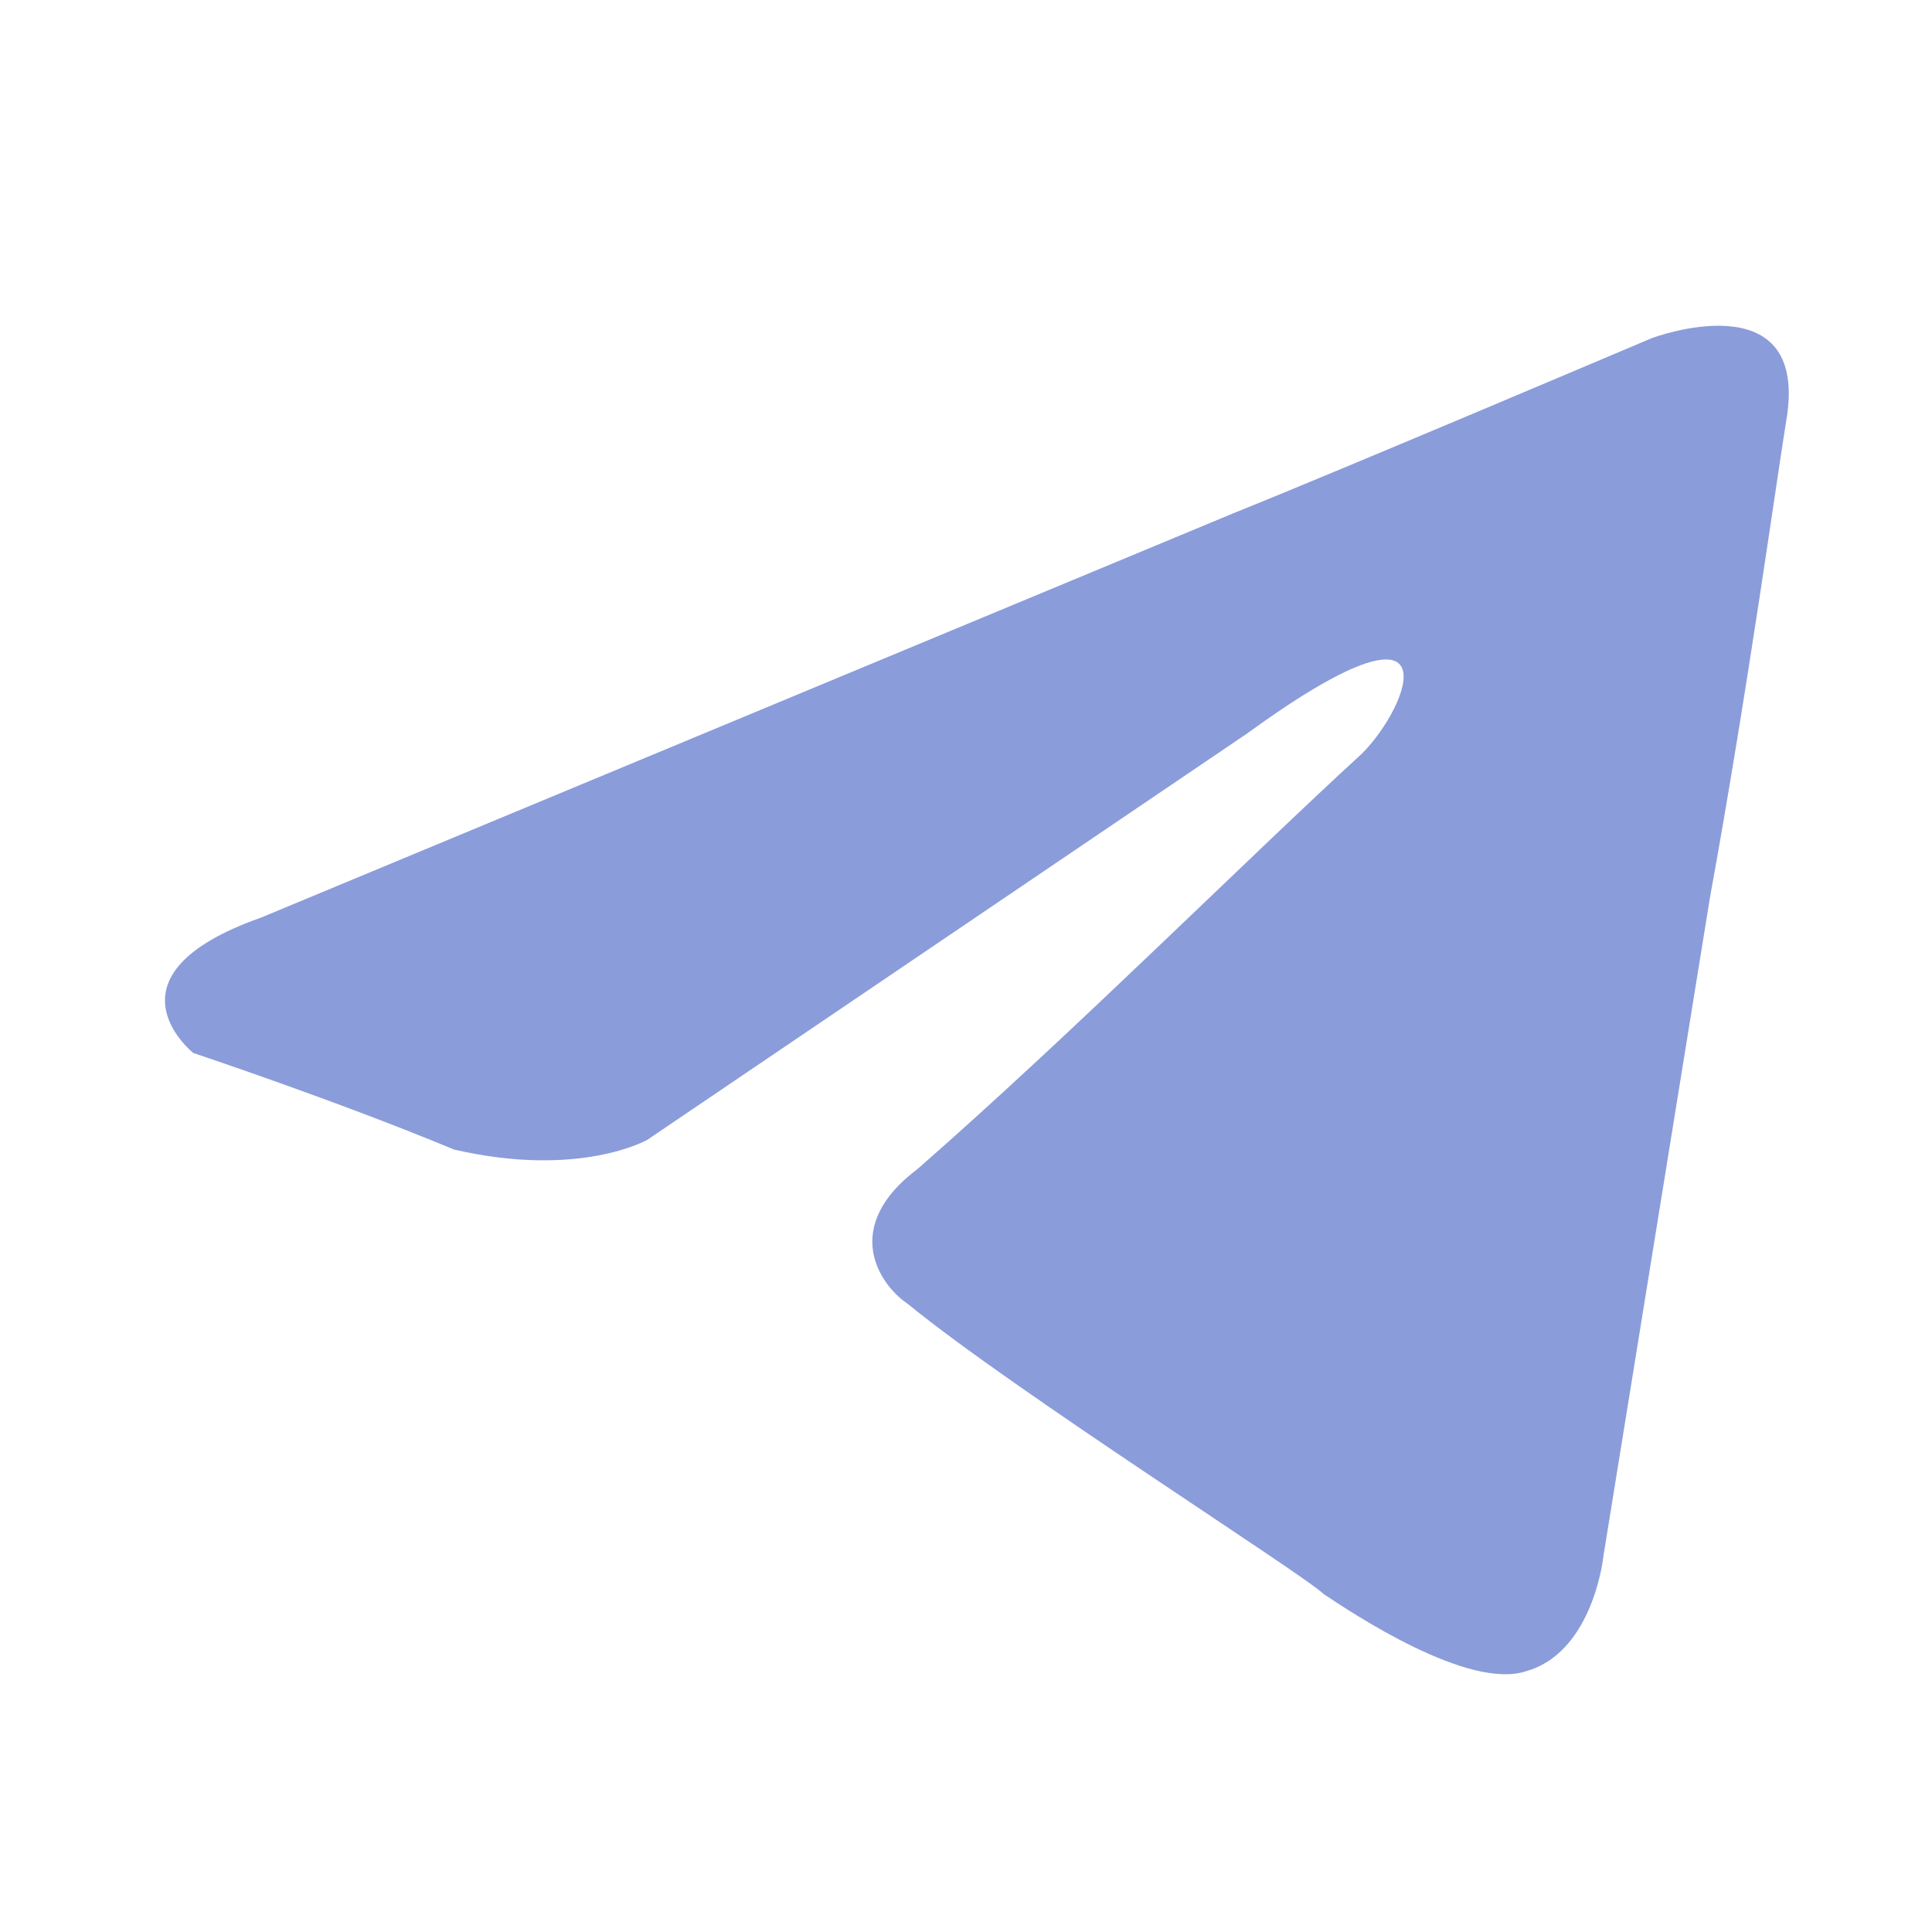 <svg xmlns="http://www.w3.org/2000/svg" xml:space="preserve" viewBox="0 0 20 20"><path fill="#fff" d="M0 0h20v20H0z" opacity="0"/><path fill="#8b9cda" d="m2.7 9.5 10.1-4.2c1-.4 4.3-1.8 4.3-1.8s1.6-.6 1.4.8c-.1.6-.4 2.8-.8 5l-1.1 6.8s-.1 1-.8 1.2c-.6.2-1.8-.6-2.1-.8-.2-.2-3.2-2.1-4.3-3-.3-.2-.7-.8.1-1.4 1.6-1.4 3.4-3.2 4.6-4.3.5-.5 1-1.8-1.2-.2l-6.2 4.2s-.7.4-2 .1c-1.2-.5-2.7-1-2.7-1s-1-.8.7-1.4z"/></svg>
